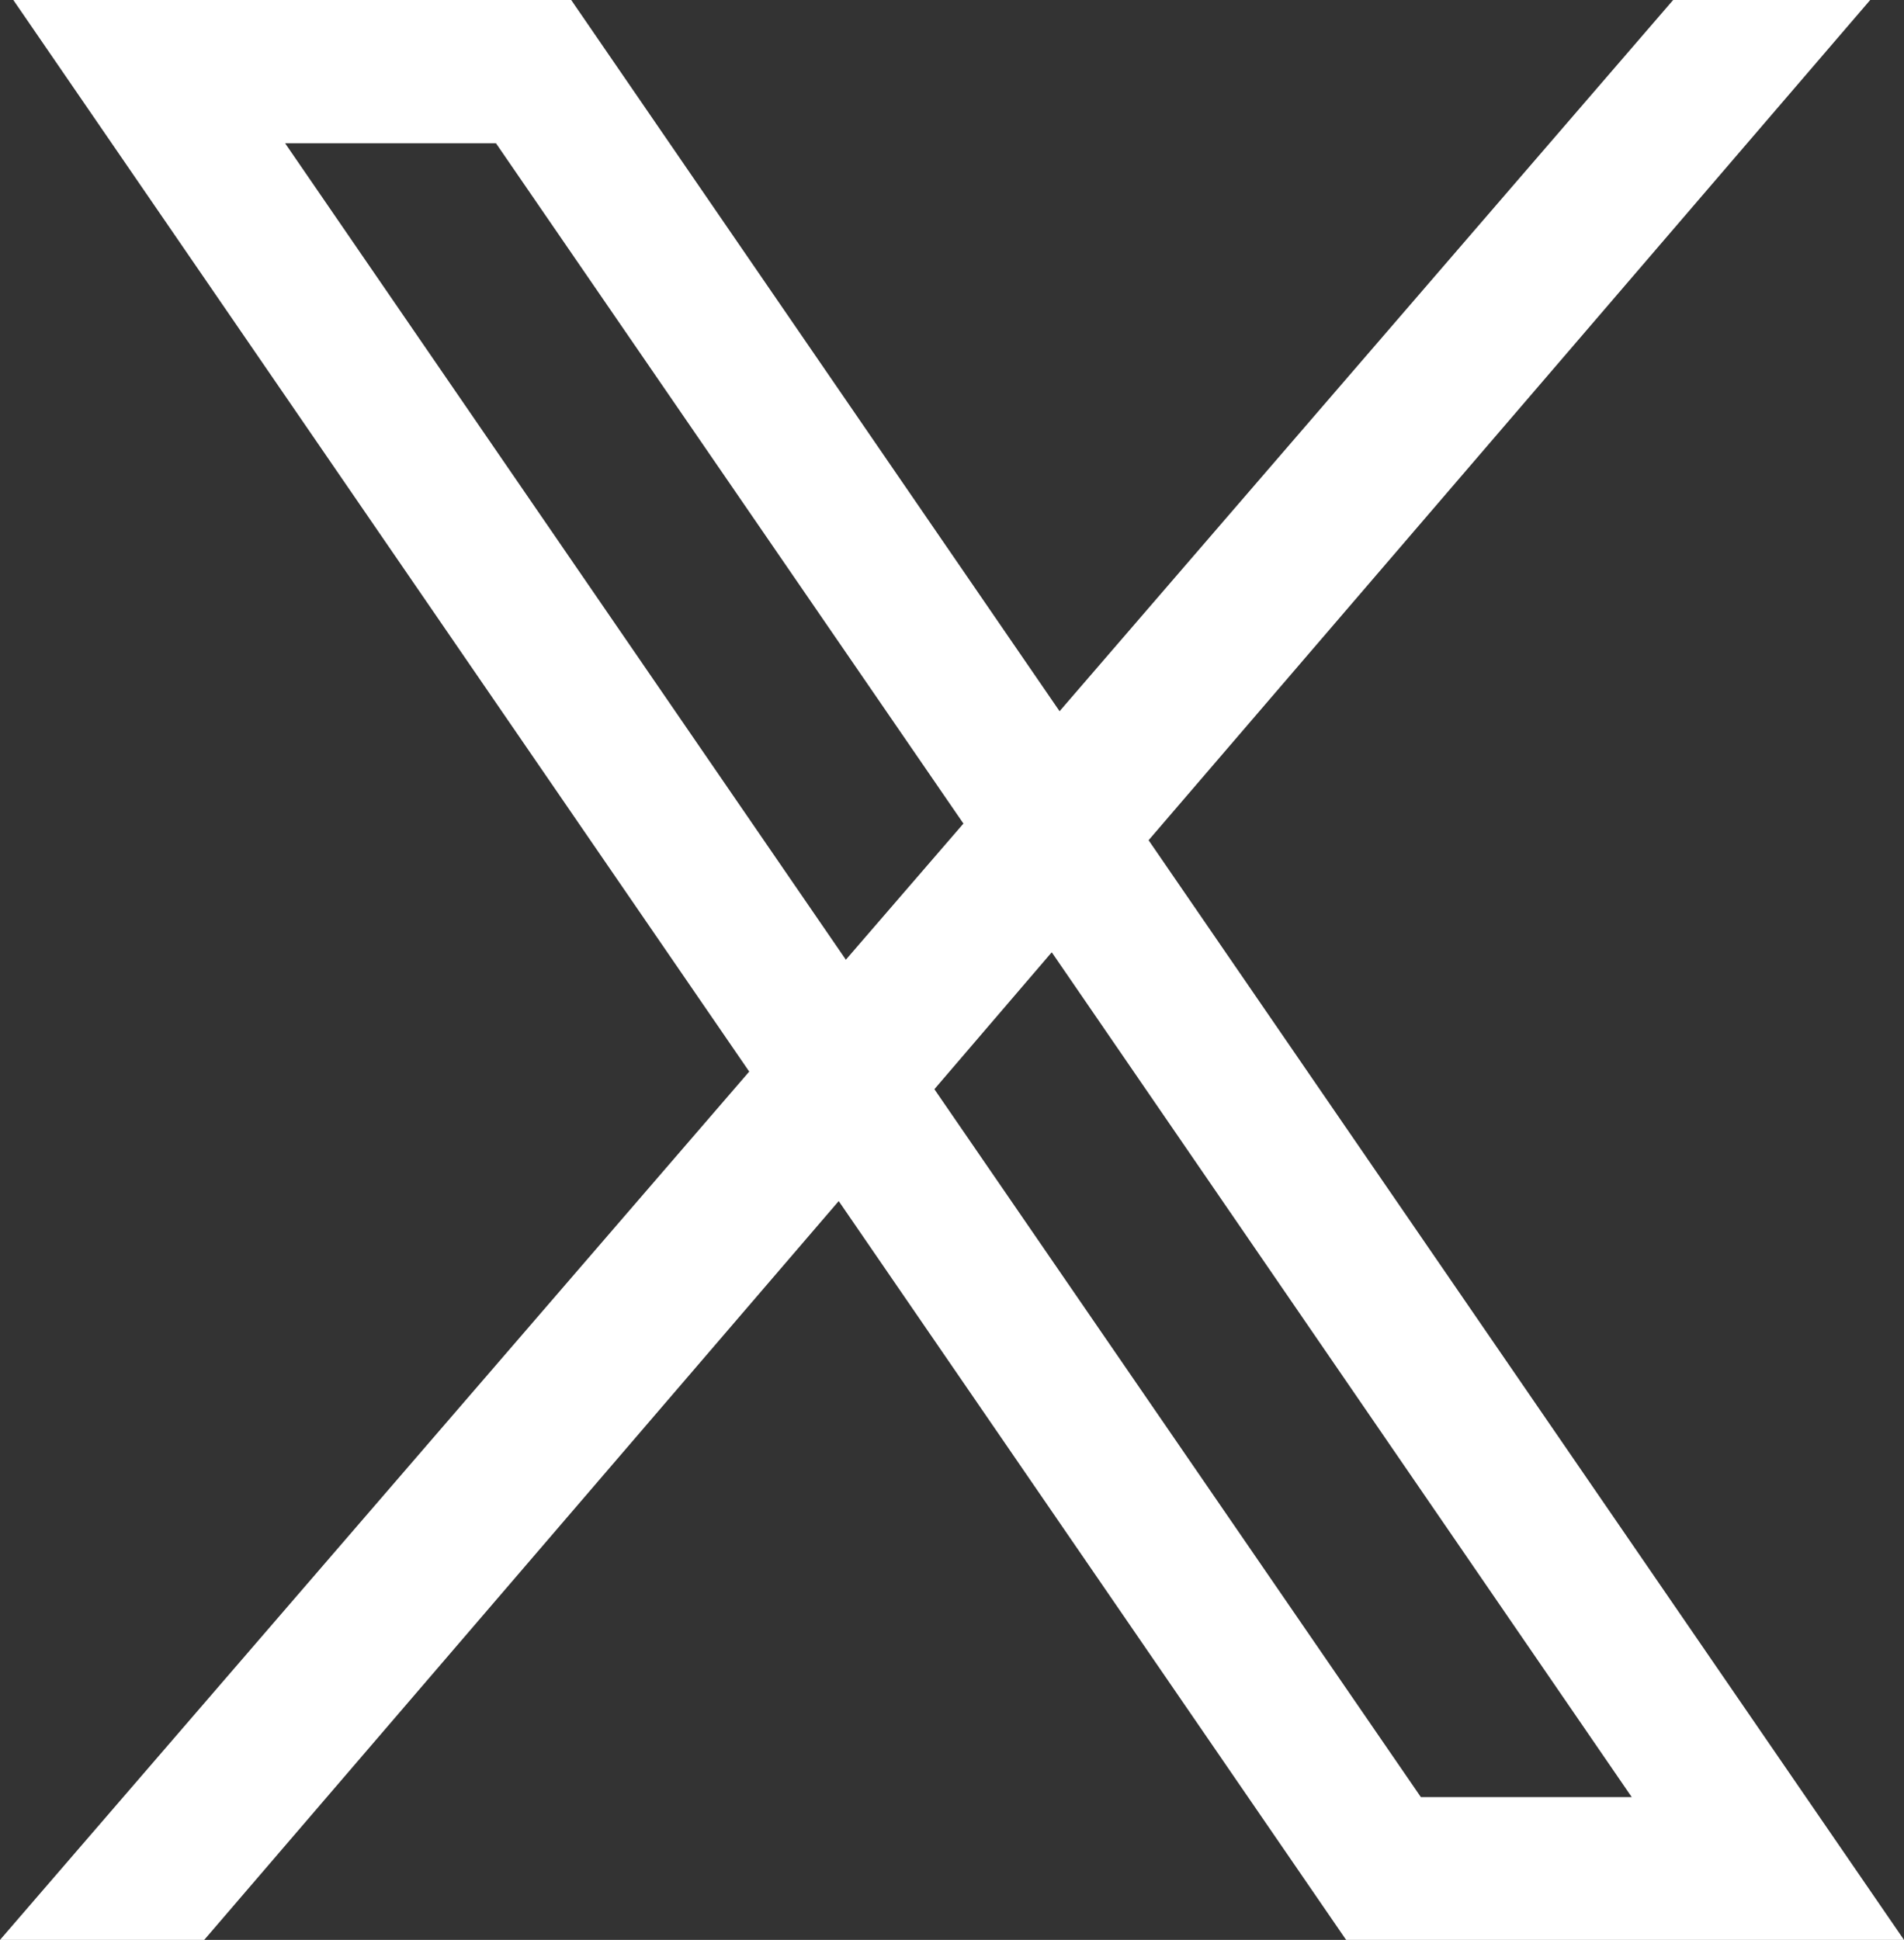 <?xml version="1.0" encoding="UTF-8"?>
<svg id="Layer_2" xmlns="http://www.w3.org/2000/svg" viewBox="0 0 40 40.75">
  <rect x="0" y="0" width="40" height="40.75" fill="#333333" stroke="none"/>
  <defs>
    <style>
      .cls-1 {
        fill: #fff;
      }
    </style>
  </defs>
  <g id="_パス" data-name="パス">
    <path class="cls-1" d="M40,40.75l-15.87-23.1L39.29,0h-4.14l-12.89,14.94L12,0H.28l15.46,22.51L0,40.75h4.29l13.33-15.52,10.66,15.52h11.72ZM5.99,3.01h4.43l9.82,14.29-2.47,2.86L5.99,3.01ZM22.1,20.01l12.18,17.74h-4.43l-10.22-14.87,2.46-2.87Z"/>
  </g>
</svg>